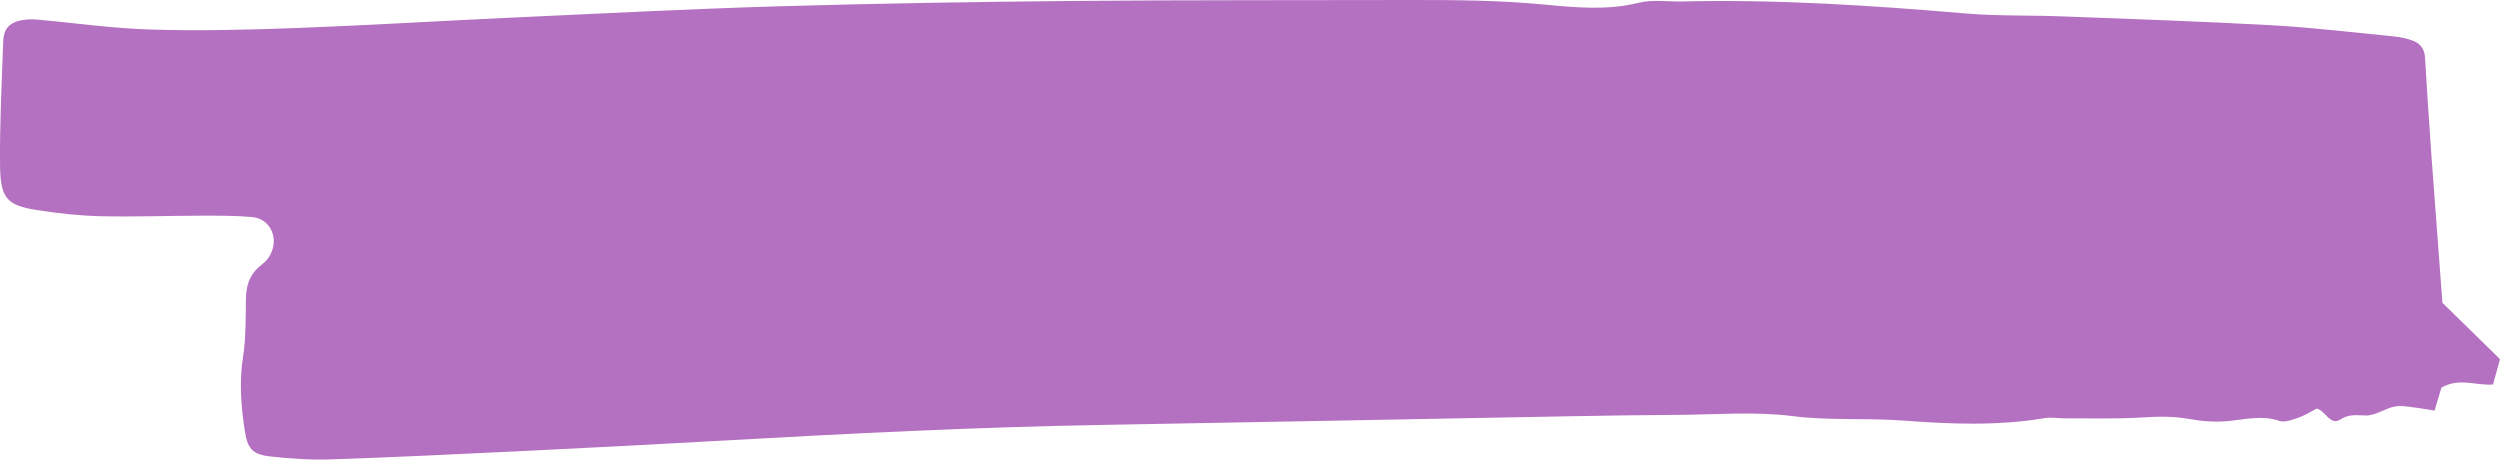 <svg xmlns="http://www.w3.org/2000/svg" width="136" height="25" viewBox="0 0 136 25" fill="none"><path d="M132.868 16.471C133.909 17.488 134.947 18.508 136 19.537C135.866 20.029 135.747 20.45 135.621 20.917C134.713 20.991 133.787 20.528 132.814 21.086C132.711 21.425 132.588 21.846 132.439 22.338C132.048 22.276 131.7 22.206 131.344 22.168C130.98 22.127 130.601 22.044 130.253 22.119C129.724 22.23 129.215 22.615 128.706 22.602C128.212 22.594 127.787 22.511 127.323 22.817C126.764 23.185 126.527 22.363 126.033 22.222C125.707 22.392 125.393 22.598 125.053 22.714C124.712 22.829 124.302 22.999 123.996 22.895C123.073 22.582 122.188 22.805 121.277 22.9C120.557 22.978 119.803 22.92 119.087 22.792C118.229 22.635 117.394 22.656 116.533 22.71C115.131 22.796 113.726 22.755 112.321 22.759C111.957 22.759 111.582 22.685 111.226 22.747C108.664 23.181 106.076 23.069 103.525 22.879C101.519 22.73 99.516 22.891 97.51 22.635C95.458 22.375 93.352 22.557 91.269 22.569C89.247 22.582 87.225 22.61 85.207 22.648C76.818 22.8 68.432 22.97 60.042 23.114C53.123 23.234 46.212 23.581 39.3 23.97C35.632 24.176 31.96 24.366 28.291 24.544C24.868 24.709 21.441 24.874 18.014 24.99C16.915 25.027 15.809 24.957 14.717 24.833C13.703 24.717 13.461 24.412 13.304 23.358C13.109 22.053 13.013 20.751 13.22 19.417C13.381 18.384 13.362 17.31 13.377 16.257C13.389 15.554 13.569 14.964 14.093 14.517C14.285 14.356 14.495 14.195 14.629 13.989C15.227 13.055 14.759 11.902 13.714 11.807C12.803 11.725 11.88 11.733 10.961 11.733C9.123 11.737 7.285 11.803 5.451 11.762C4.291 11.733 3.131 11.605 1.982 11.423C0.358 11.163 0.017 10.787 0.002 8.94C-0.017 6.697 0.094 4.45 0.178 2.206C0.201 1.591 0.504 1.252 1.067 1.124C1.358 1.058 1.672 1.033 1.97 1.062C4.046 1.244 6.113 1.545 8.189 1.607C10.819 1.686 13.454 1.624 16.084 1.525C19.94 1.384 23.792 1.145 27.644 0.967C32.538 0.744 37.432 0.488 42.325 0.343C47.713 0.186 53.1 0.1 58.488 0.05C64.61 -0.004 70.737 0.017 76.86 0C79.245 -0.004 81.627 0.021 84.013 0.248C85.697 0.405 87.42 0.579 89.132 0.153C89.89 -0.037 90.717 0.095 91.514 0.079C96.664 -0.041 101.795 0.294 106.926 0.732C108.691 0.88 110.471 0.822 112.244 0.893C116.039 1.037 119.83 1.165 123.621 1.376C125.818 1.5 128.013 1.764 130.207 1.979C130.57 2.016 130.938 2.087 131.279 2.219C131.631 2.359 131.891 2.644 131.918 3.099C132.029 4.875 132.14 6.652 132.267 8.428C132.462 11.105 132.669 13.794 132.868 16.471Z" fill="#B571C1"></path></svg>